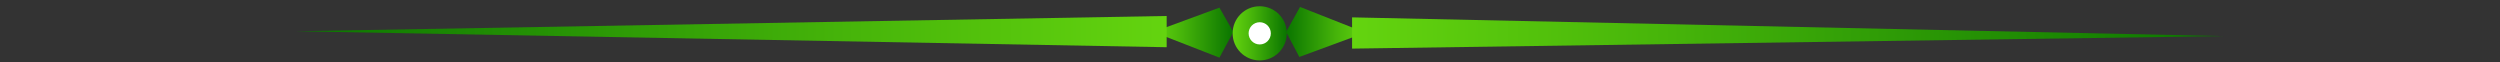 <?xml version="1.0" encoding="utf-8"?>
<!-- Generator: Adobe Illustrator 24.0.1, SVG Export Plug-In . SVG Version: 6.00 Build 0)  -->
<svg version="1.1" id="Layer_1" xmlns="http://www.w3.org/2000/svg" xmlns:xlink="http://www.w3.org/1999/xlink" x="0px" y="0px"
	 viewBox="0 0 360 9" style="enable-background:new 0 0 360 9;" xml:space="preserve">
<rect x="0" y="0" width="360" height="9" fill="#333333" stroke="none"/>
<style type="text/css">
	.st0{fill:url(#SVGID_1_);}
	.st1{fill:url(#SVGID_2_);}
	.st2{fill:url(#SVGID_3_);}
	.st3{fill:#FFFFFF;}
	.st4{fill:url(#SVGID_4_);}
	.st5{fill:url(#SVGID_5_);}
</style>
<g>
	<g>
		
			<linearGradient id="SVGID_1_" gradientUnits="userSpaceOnUse" x1="166.059" y1="74.662" x2="177.525" y2="74.662" gradientTransform="matrix(1 0 0 1 0 -70)">
			<stop  offset="0" style="stop-color:#64D40F"/>
			<stop  offset="0.357" style="stop-color:#47B50A"/>
			<stop  offset="1" style="stop-color:#0A7500"/>
		</linearGradient>
		<polygon class="st0" points="166.1,4.6 175.6,1.1 177.6,4.6 175.6,8.3 		"/>
		<g>
			
				<linearGradient id="SVGID_2_" gradientUnits="userSpaceOnUse" x1="168.008" y1="74.536" x2="42.559" y2="74.311" gradientTransform="matrix(1 0 0 1 0 -70)">
				<stop  offset="0" style="stop-color:#64D40F"/>
				<stop  offset="0.357" style="stop-color:#47B50A"/>
				<stop  offset="1" style="stop-color:#0A7500"/>
			</linearGradient>
			<polygon class="st1" points="168,6.8 42.6,4.5 168,2.3 			"/>
		</g>
	</g>
	
		<linearGradient id="SVGID_3_" gradientUnits="userSpaceOnUse" x1="177.426" y1="74.779" x2="185.278" y2="74.779" gradientTransform="matrix(1 0 0 1 0 -70)">
		<stop  offset="0" style="stop-color:#64D40F"/>
		<stop  offset="0.357" style="stop-color:#47B50A"/>
		<stop  offset="1" style="stop-color:#0A7500"/>
	</linearGradient>
	<ellipse class="st2" cx="181.4" cy="4.8" rx="3.9" ry="3.9"/>
	<ellipse class="st3" cx="181.4" cy="4.8" rx="1.6" ry="1.6"/>
	<g>
		
			<linearGradient id="SVGID_4_" gradientUnits="userSpaceOnUse" x1="96.596" y1="41.754" x2="108.062" y2="41.754" gradientTransform="matrix(-1 -3.496378e-03 3.496378e-03 -1 293.111 46.708)">
			<stop  offset="0" style="stop-color:#64D40F"/>
			<stop  offset="0.357" style="stop-color:#47B50A"/>
			<stop  offset="1" style="stop-color:#0A7500"/>
		</linearGradient>
		<polygon class="st4" points="196.6,4.7 187.1,8.2 185.2,4.6 187.2,1 		"/>
		<g>
			
				<linearGradient id="SVGID_5_" gradientUnits="userSpaceOnUse" x1="98.546" y1="41.628" x2="-26.903" y2="41.404" gradientTransform="matrix(-1 -3.496378e-03 3.496378e-03 -1 293.111 46.708)">
				<stop  offset="0" style="stop-color:#64D40F"/>
				<stop  offset="0.357" style="stop-color:#47B50A"/>
				<stop  offset="1" style="stop-color:#0A7500"/>
			</linearGradient>
			<polygon class="st5" points="194.7,2.5 320.2,5.2 194.7,7 			"/>
		</g>
	</g>
</g>
</svg>
